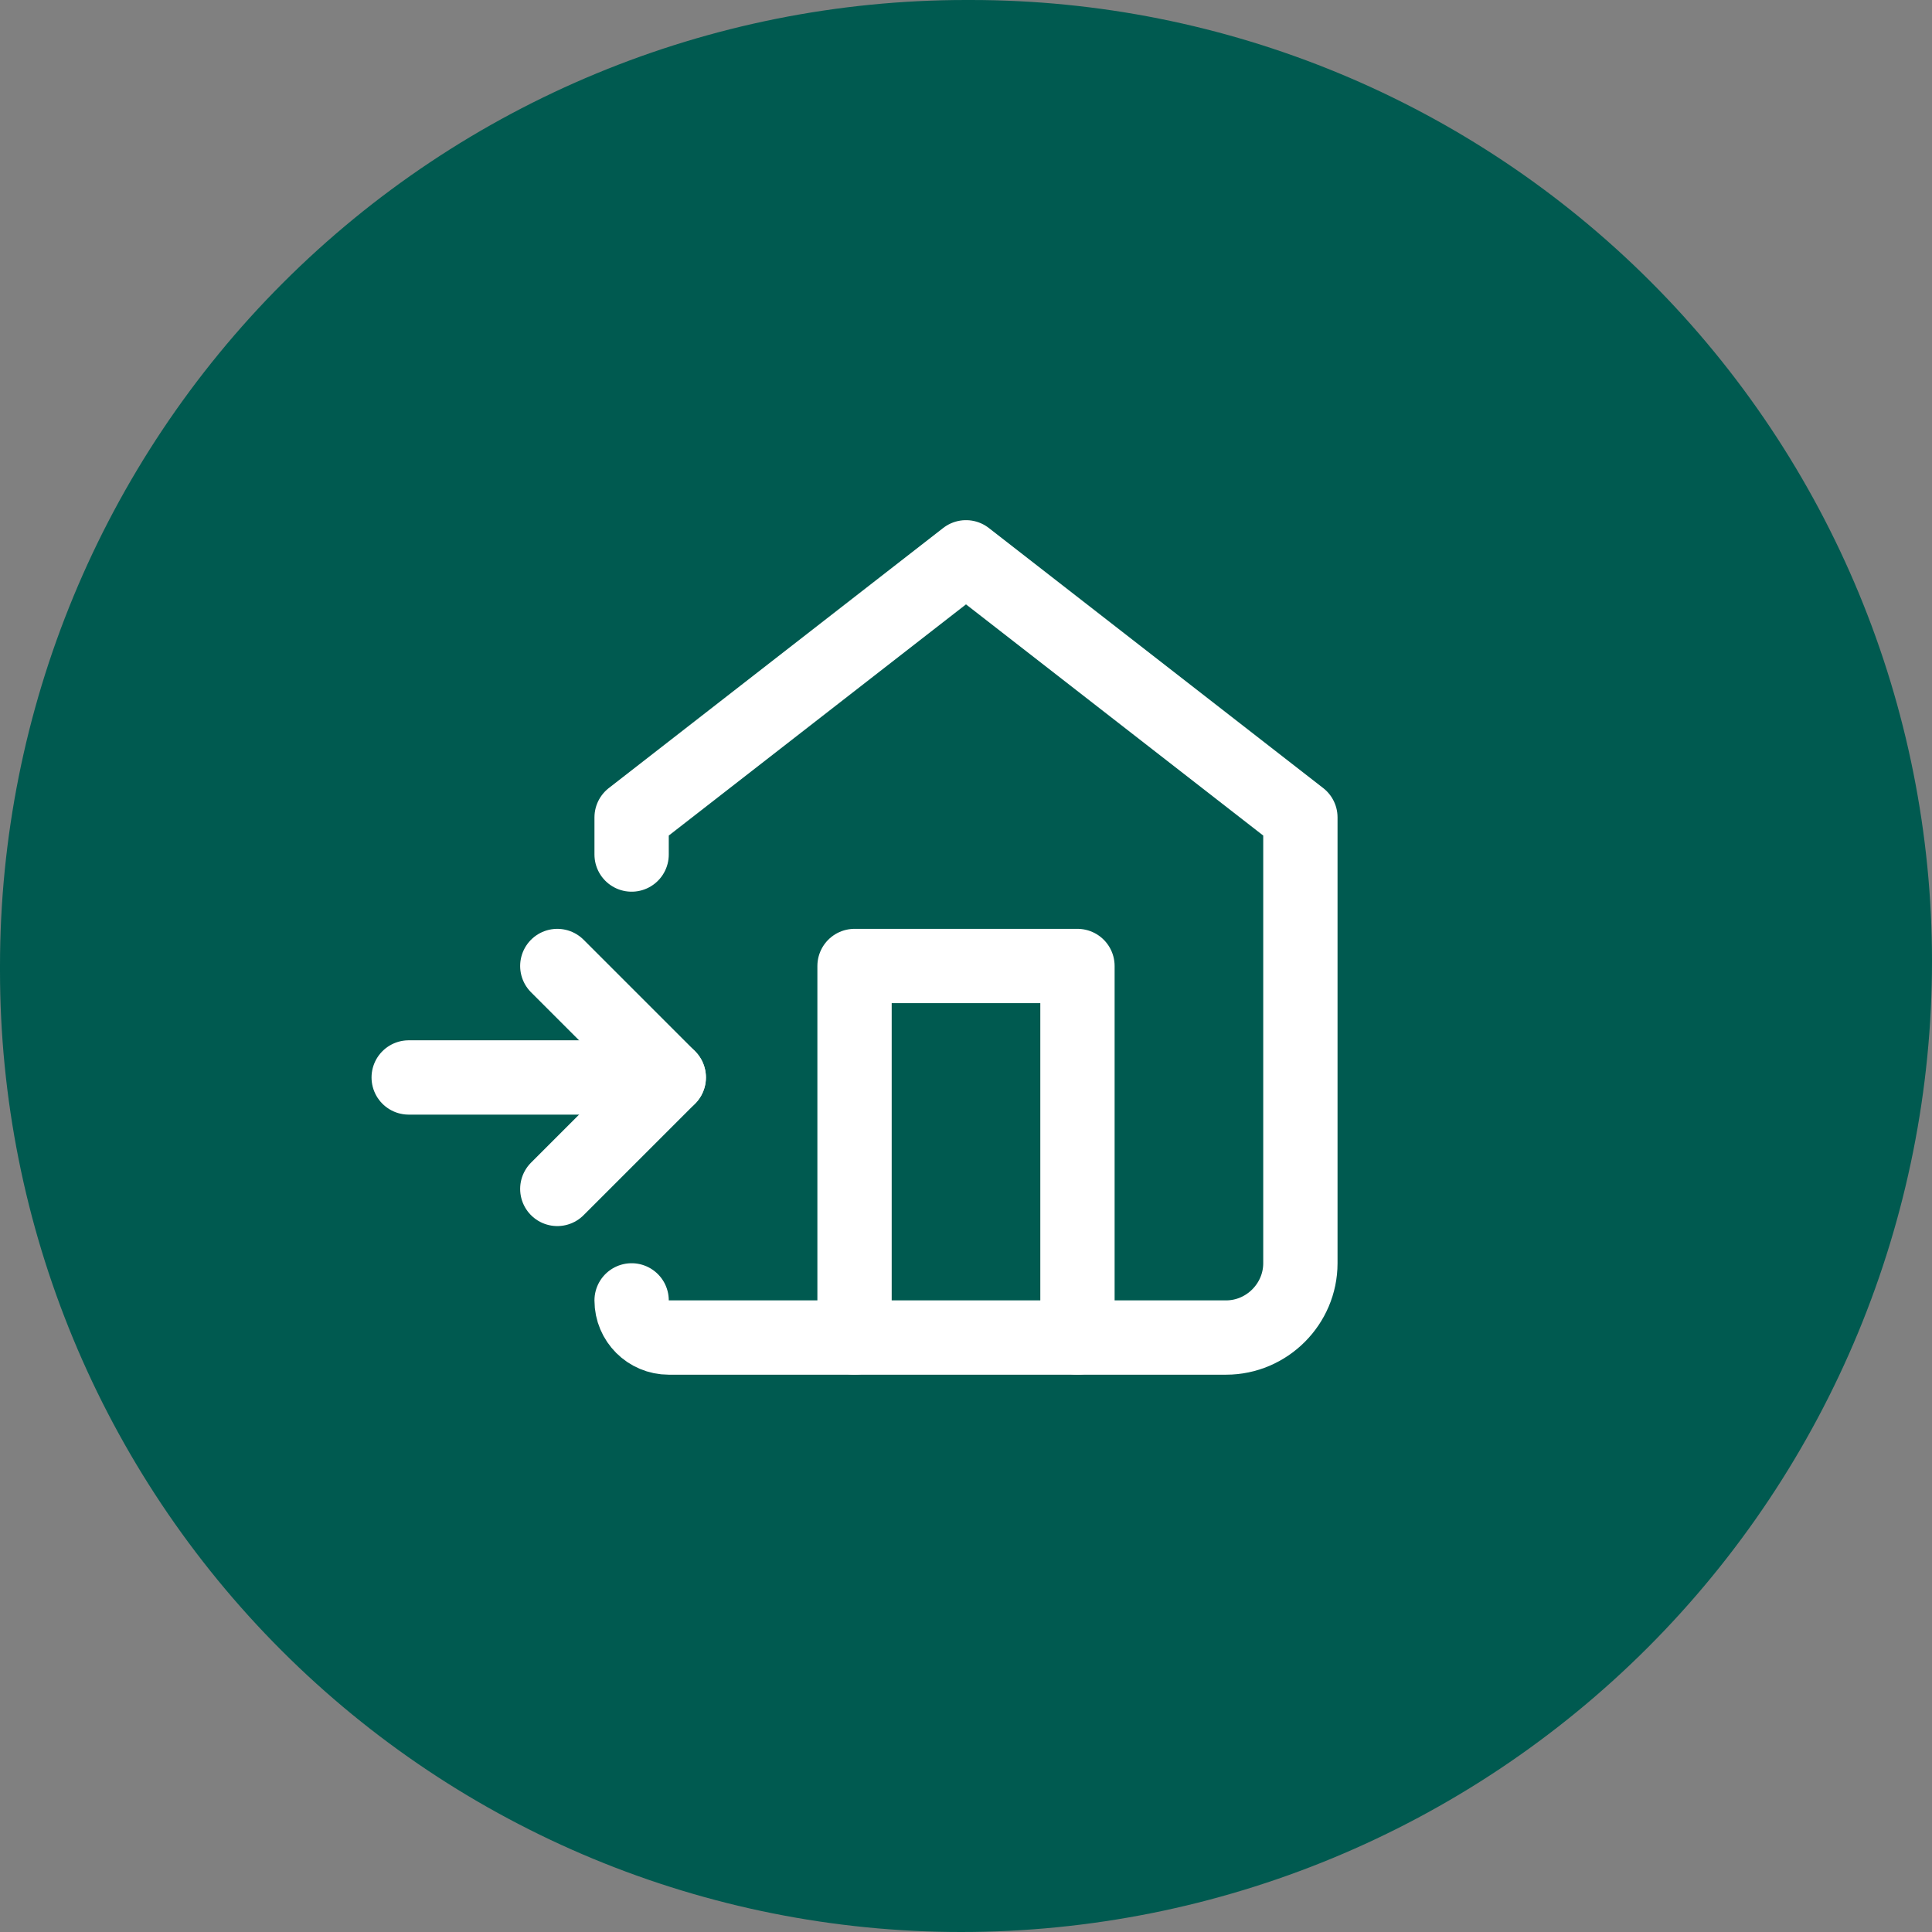 <?xml version="1.0" encoding="UTF-8" standalone="no"?><!DOCTYPE svg PUBLIC "-//W3C//DTD SVG 1.1//EN" "http://www.w3.org/Graphics/SVG/1.1/DTD/svg11.dtd"><svg width="100%" height="100%" viewBox="0 0 52 52" version="1.1" xmlns="http://www.w3.org/2000/svg" xmlns:xlink="http://www.w3.org/1999/xlink" xml:space="preserve" xmlns:serif="http://www.serif.com/" style="fill-rule:evenodd;clip-rule:evenodd;stroke-linecap:round;stroke-linejoin:round;"><rect x="0" y="0" width="52" height="52" fill="#808080" stroke="none"/><path d="M52,25.868c0,-6.861 -2.725,-13.44 -7.577,-18.291c-4.851,-4.852 -11.43,-7.577 -18.291,-7.577c-0.044,0 -0.088,0 -0.132,0c-6.896,0 -13.509,2.739 -18.385,7.615c-4.876,4.876 -7.615,11.489 -7.615,18.385c0,0.044 0,0.088 0,0.132c0,6.861 2.725,13.44 7.577,18.291c4.851,4.852 11.43,7.577 18.291,7.577c0.001,0 0.001,0 0.002,0c6.93,0 13.576,-2.753 18.477,-7.653c4.9,-4.901 7.653,-11.547 7.653,-18.477c0,-0.001 0,-0.001 0,-0.002Z" style="fill:#005a50;"/><clipPath id="_clip1"><path d="M52,25.868c0,-6.861 -2.725,-13.44 -7.577,-18.291c-4.851,-4.852 -11.43,-7.577 -18.291,-7.577c-0.044,0 -0.088,0 -0.132,0c-6.896,0 -13.509,2.739 -18.385,7.615c-4.876,4.876 -7.615,11.489 -7.615,18.385c0,0.044 0,0.088 0,0.132c0,6.861 2.725,13.44 7.577,18.291c4.851,4.852 11.43,7.577 18.291,7.577c0.001,0 0.001,0 0.002,0c6.93,0 13.576,-2.753 18.477,-7.653c4.9,-4.901 7.653,-11.547 7.653,-18.477c0,-0.001 0,-0.001 0,-0.002Z"/></clipPath><g clip-path="url(#_clip1)"><rect x="14" y="14" width="24" height="24" style="fill:none;"/><path d="M17,35c0,0 0,0 0,0.001c0,0.552 0.447,0.999 0.999,0.999c3.501,0 15.001,0 15.001,0c1.097,0 2,-0.903 2,-2l0,-12l-9,-7l-9,7l0,1" style="fill:none;stroke:#fff;stroke-width:2px;"/><path d="M23,36l0,-10l6,0l0,10" style="fill:none;stroke:#fff;stroke-width:2px;"/><path d="M18,29l-7,0" style="fill:none;stroke:#fff;stroke-width:2px;"/><path d="M15,32l3,-3l-3,-3" style="fill:none;stroke:#fff;stroke-width:2px;"/></g></svg>